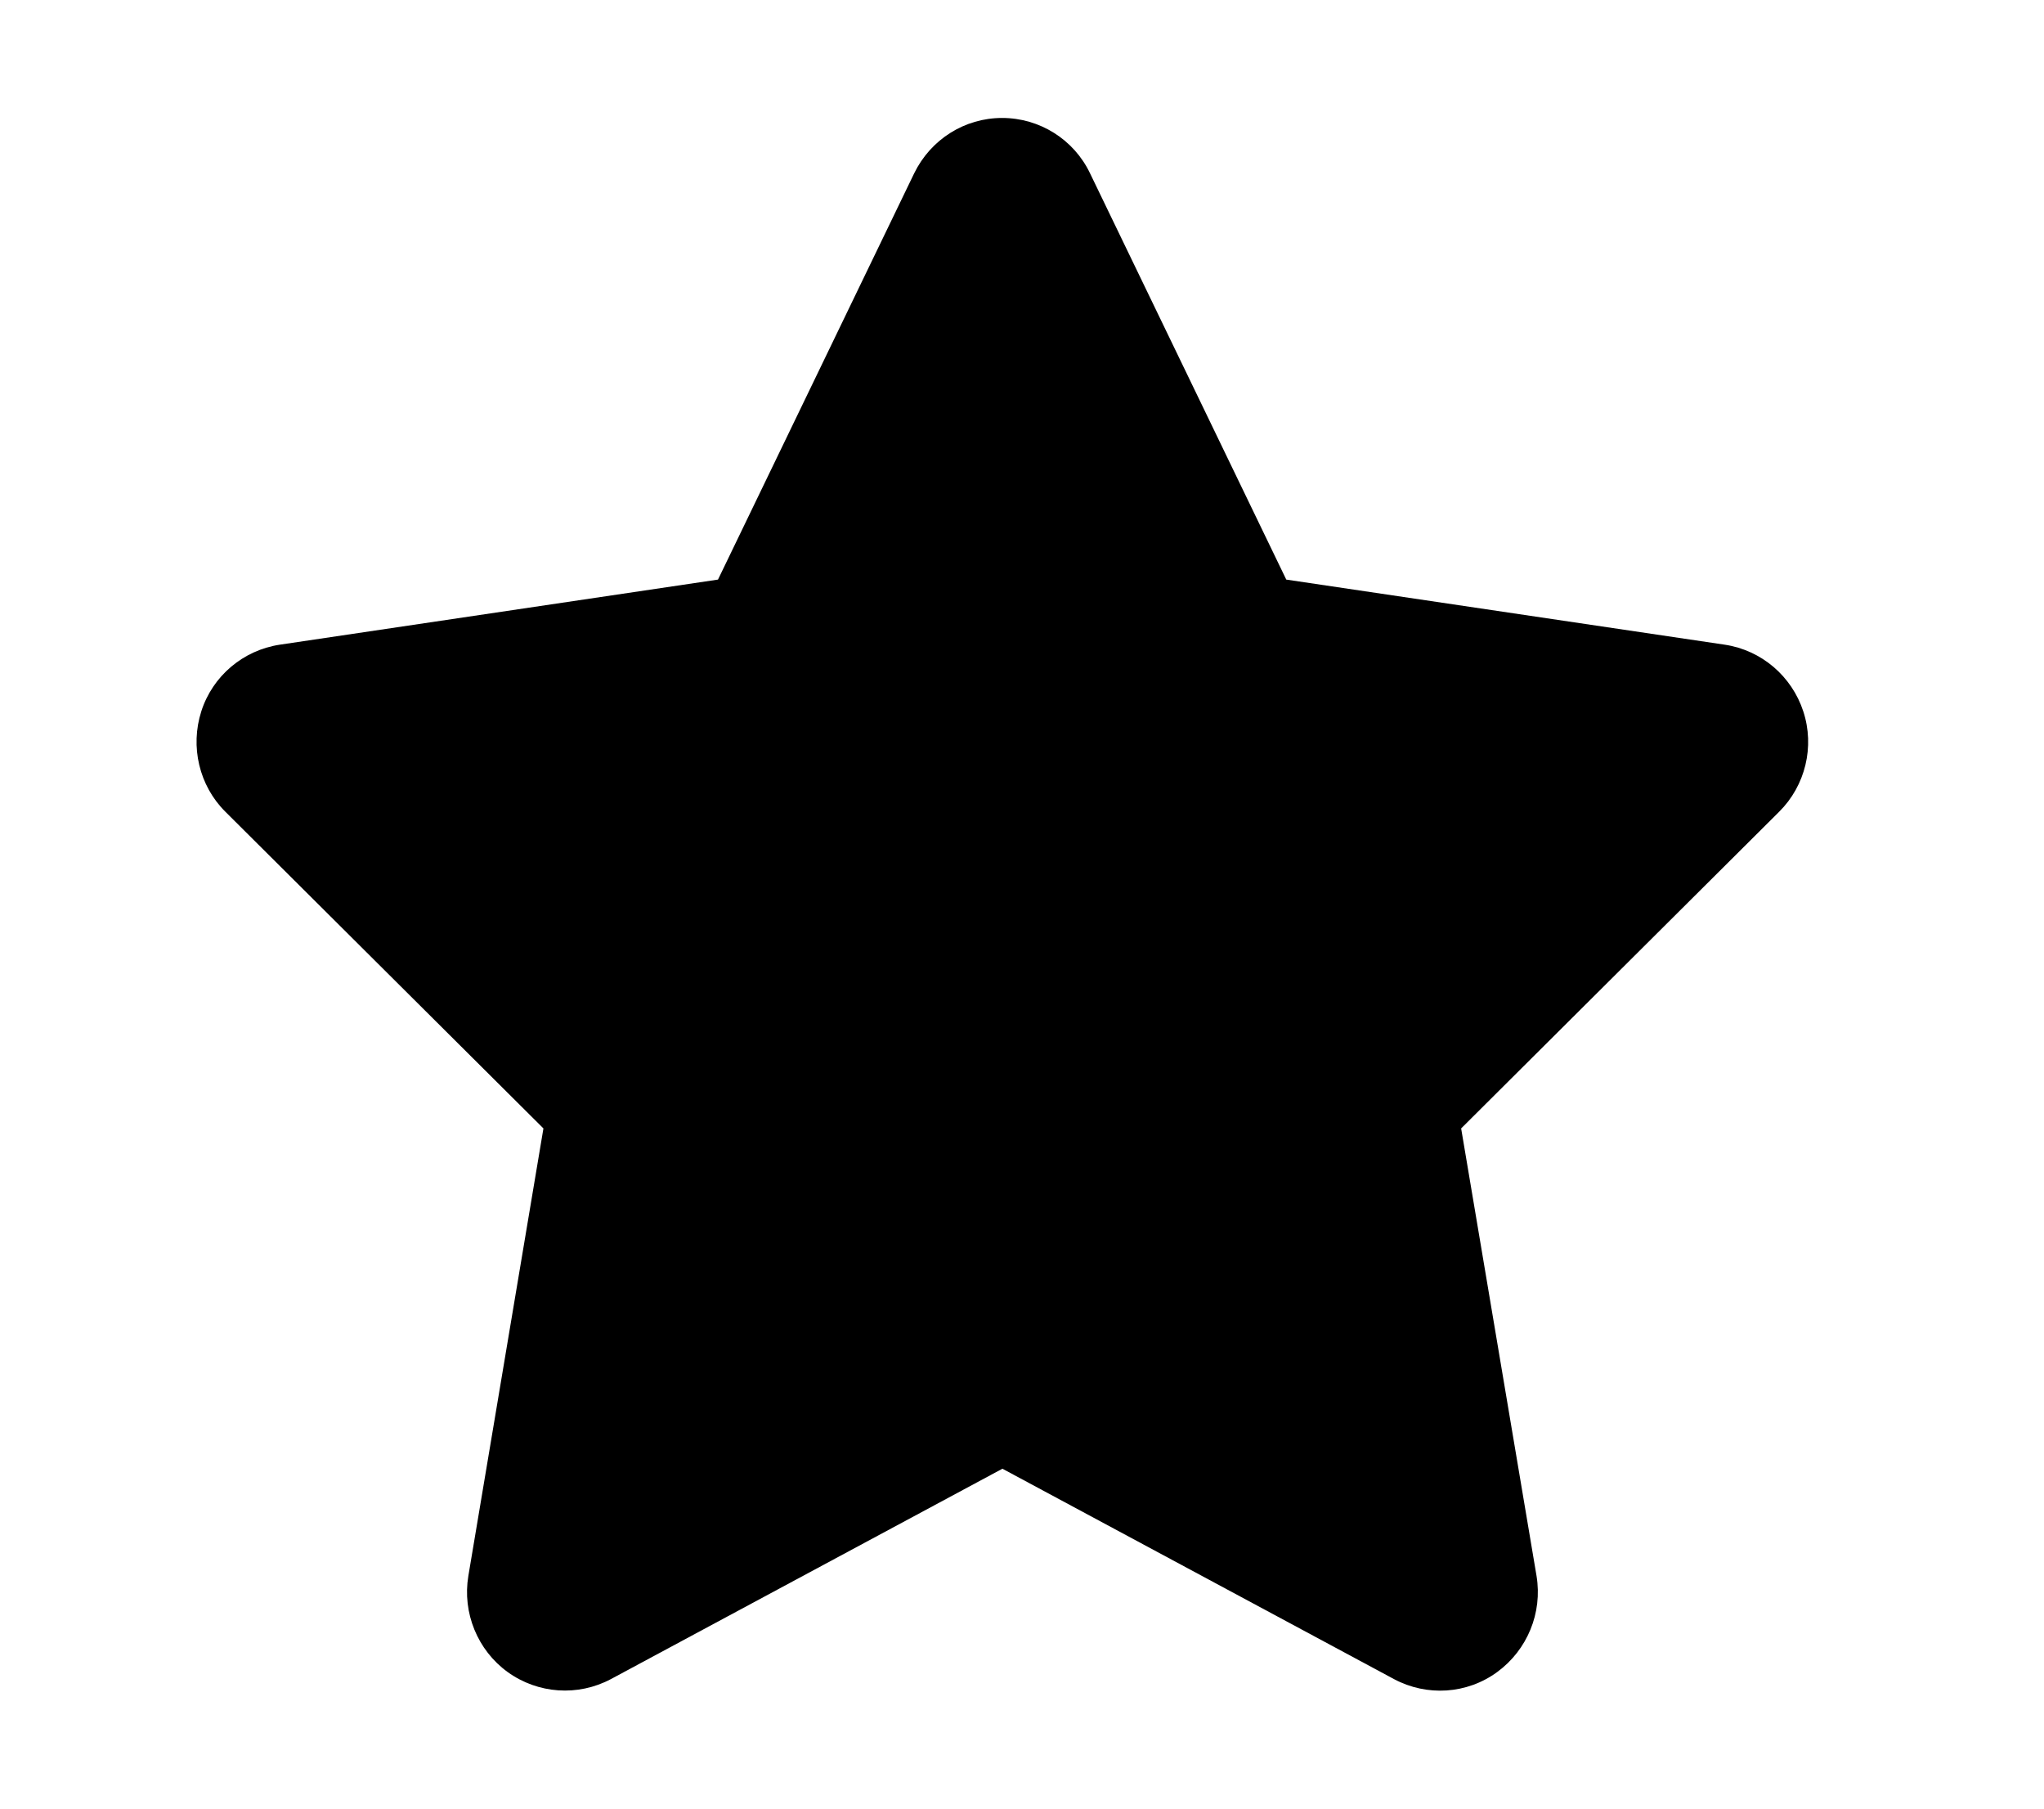<svg width="52" height="46" viewBox="0 0 52 46" fill="none" xmlns="http://www.w3.org/2000/svg">
<path d="M27.73 4.406C27.319 3.547 26.449 3 25.494 3C24.539 3 23.678 3.547 23.258 4.406L18.266 14.741L7.116 16.397C6.185 16.538 5.408 17.194 5.121 18.092C4.834 18.99 5.066 19.983 5.734 20.646L13.825 28.7L11.915 40.082C11.759 41.019 12.148 41.972 12.916 42.527C13.685 43.081 14.702 43.152 15.541 42.706L25.502 37.355L35.464 42.706C36.302 43.152 37.319 43.089 38.088 42.527C38.857 41.964 39.245 41.019 39.09 40.082L37.172 28.7L45.262 20.646C45.93 19.983 46.171 18.99 45.876 18.092C45.581 17.194 44.812 16.538 43.88 16.397L32.723 14.741L27.73 4.406Z" fill="black"/>
</svg>
